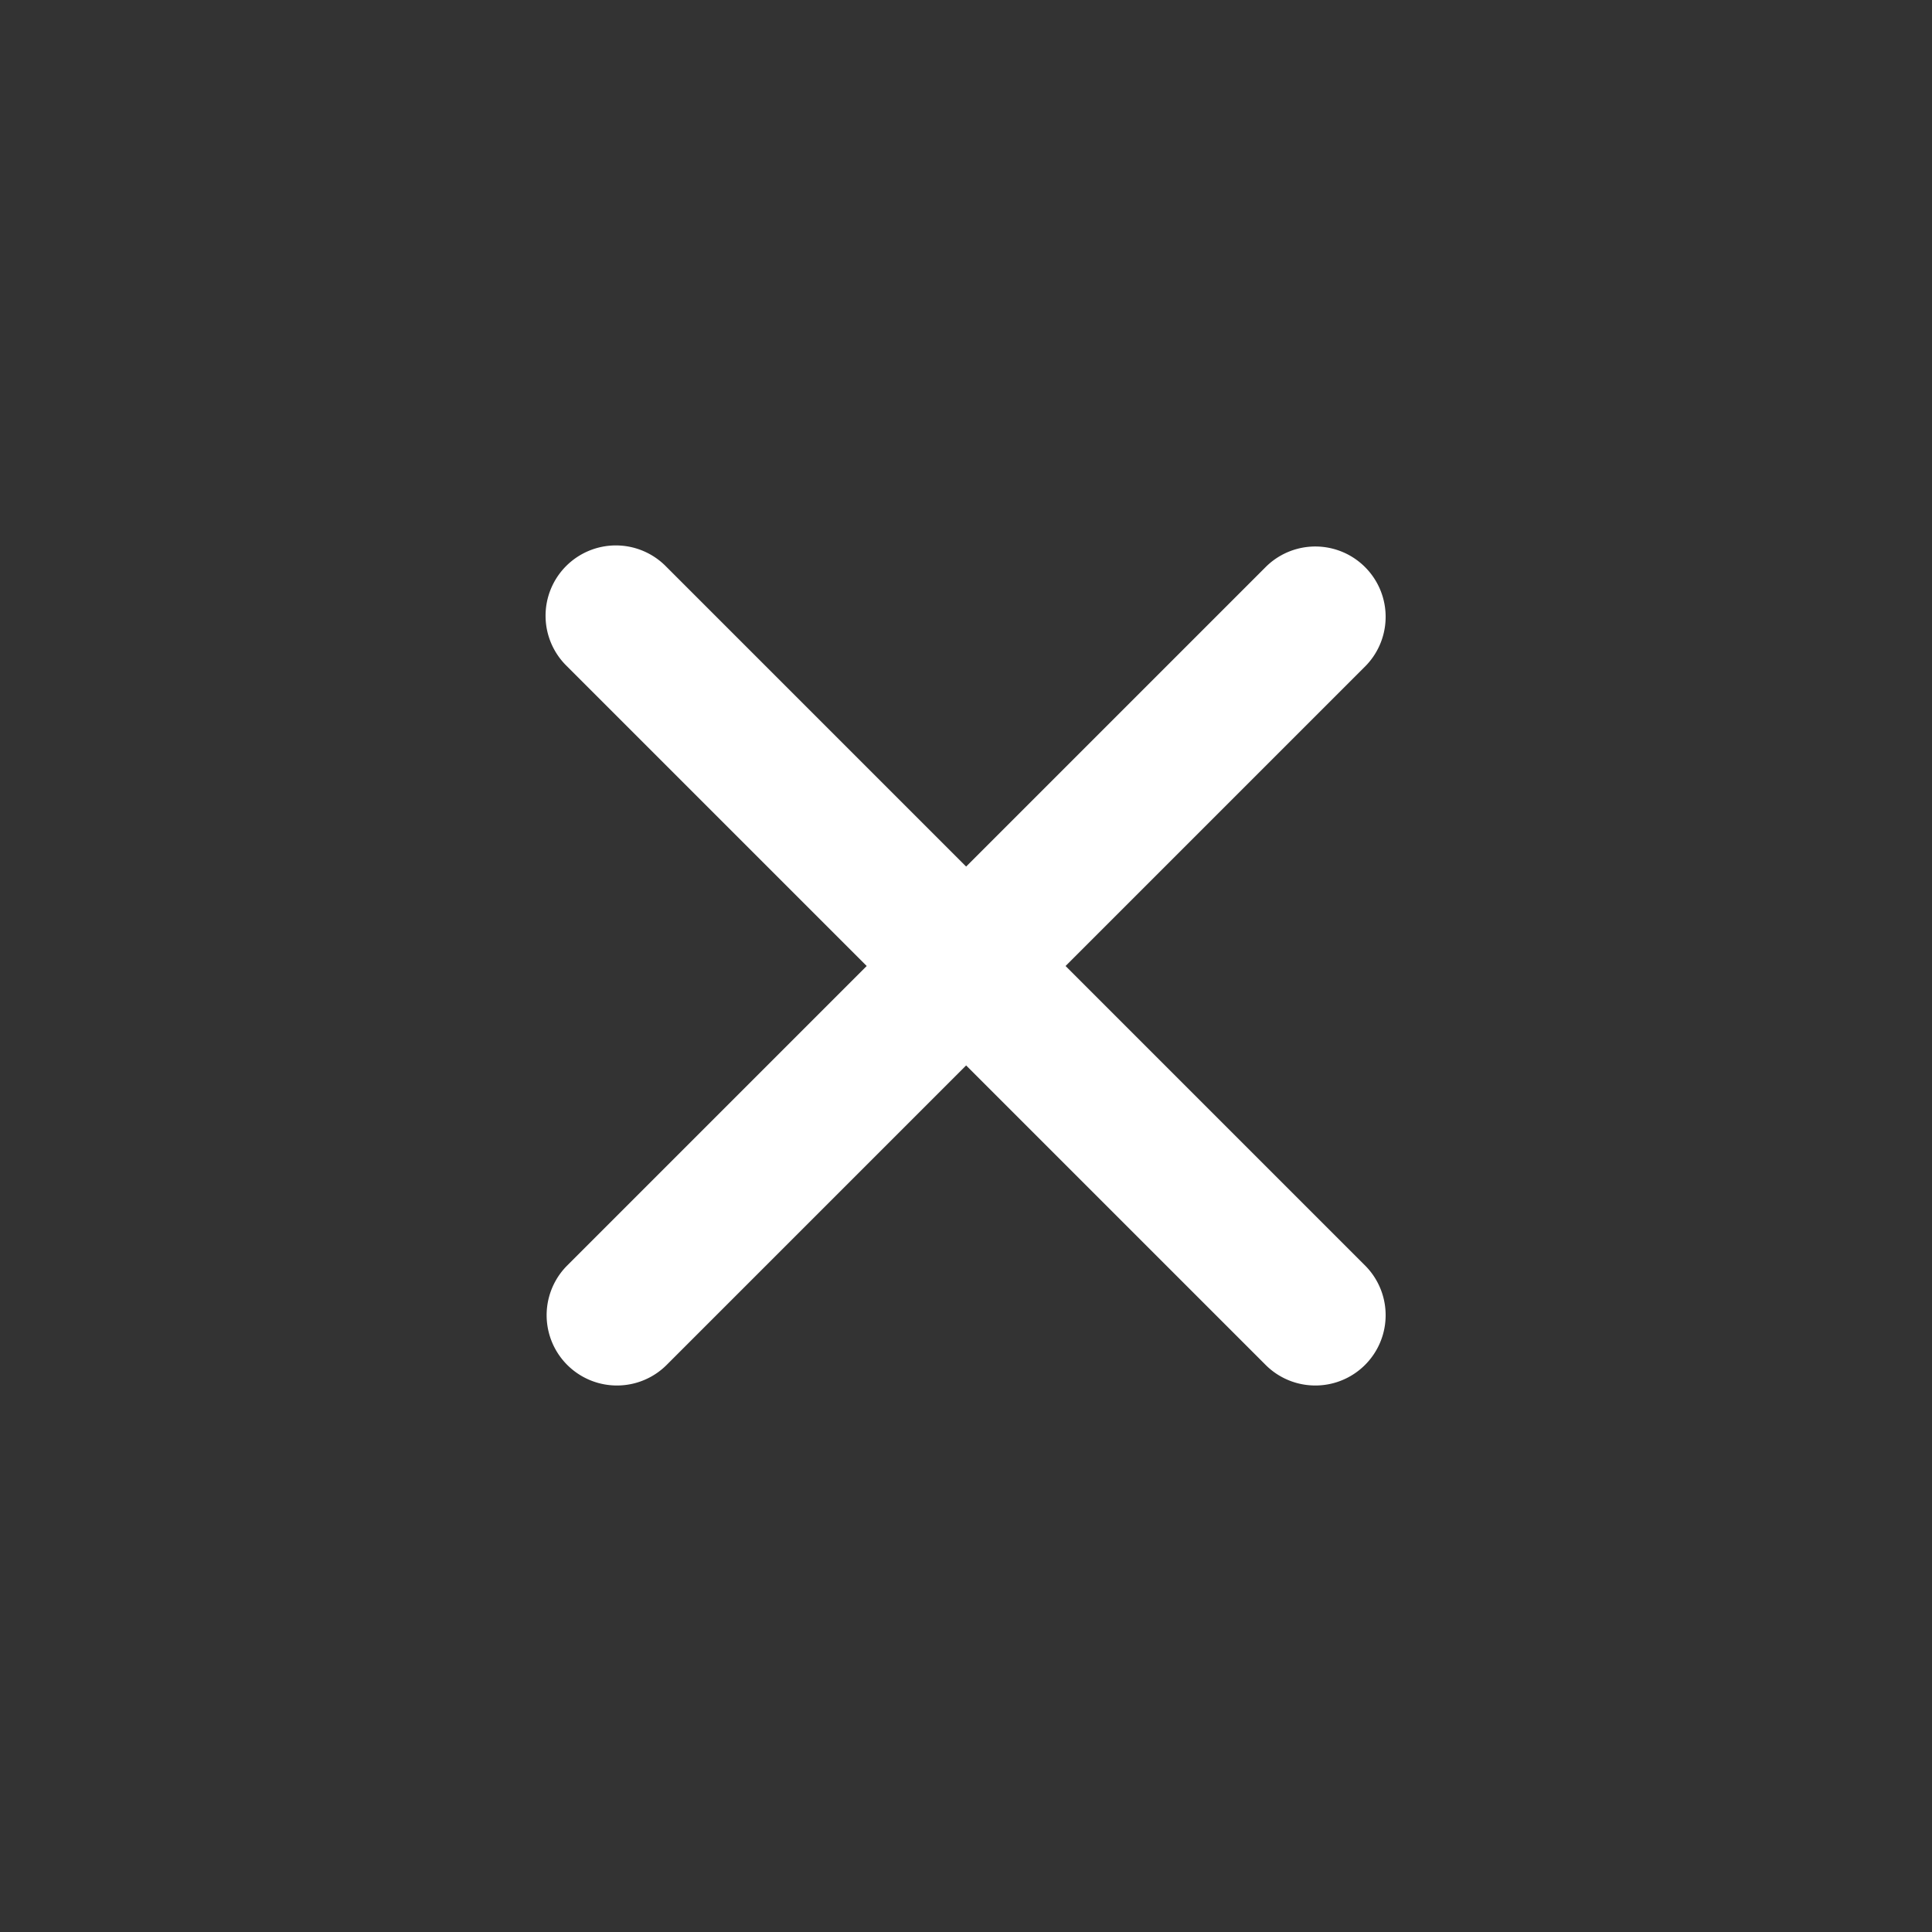 <svg xmlns="http://www.w3.org/2000/svg" fill="white" width="28" height="28" viewBox="0 0 28 28"><rect x="0" y="0" width="28" height="28" fill="#333333" stroke="none"/><defs><style>.a{fill:#fff;stroke:#707070;opacity:0;}.b{fill:#fff;}.c{stroke:none;}.d{fill:none;}</style></defs><g transform="translate(1196 2597)"><g class="a" transform="translate(-1196 -2597)"><circle class="c" cx="14" cy="14" r="14"/><circle class="d" cx="14" cy="14" r="13.5"/></g><path class="b" d="M18.815,17.374l4.348-4.348a1.019,1.019,0,0,0-1.441-1.441l-4.348,4.348-4.348-4.348a1.019,1.019,0,1,0-1.441,1.441l4.348,4.348-4.348,4.348a1.019,1.019,0,0,0,1.441,1.441l4.348-4.348,4.348,4.348a1.019,1.019,0,0,0,1.441-1.441Z" transform="translate(-1199.372 -2600.374)"/></g></svg>